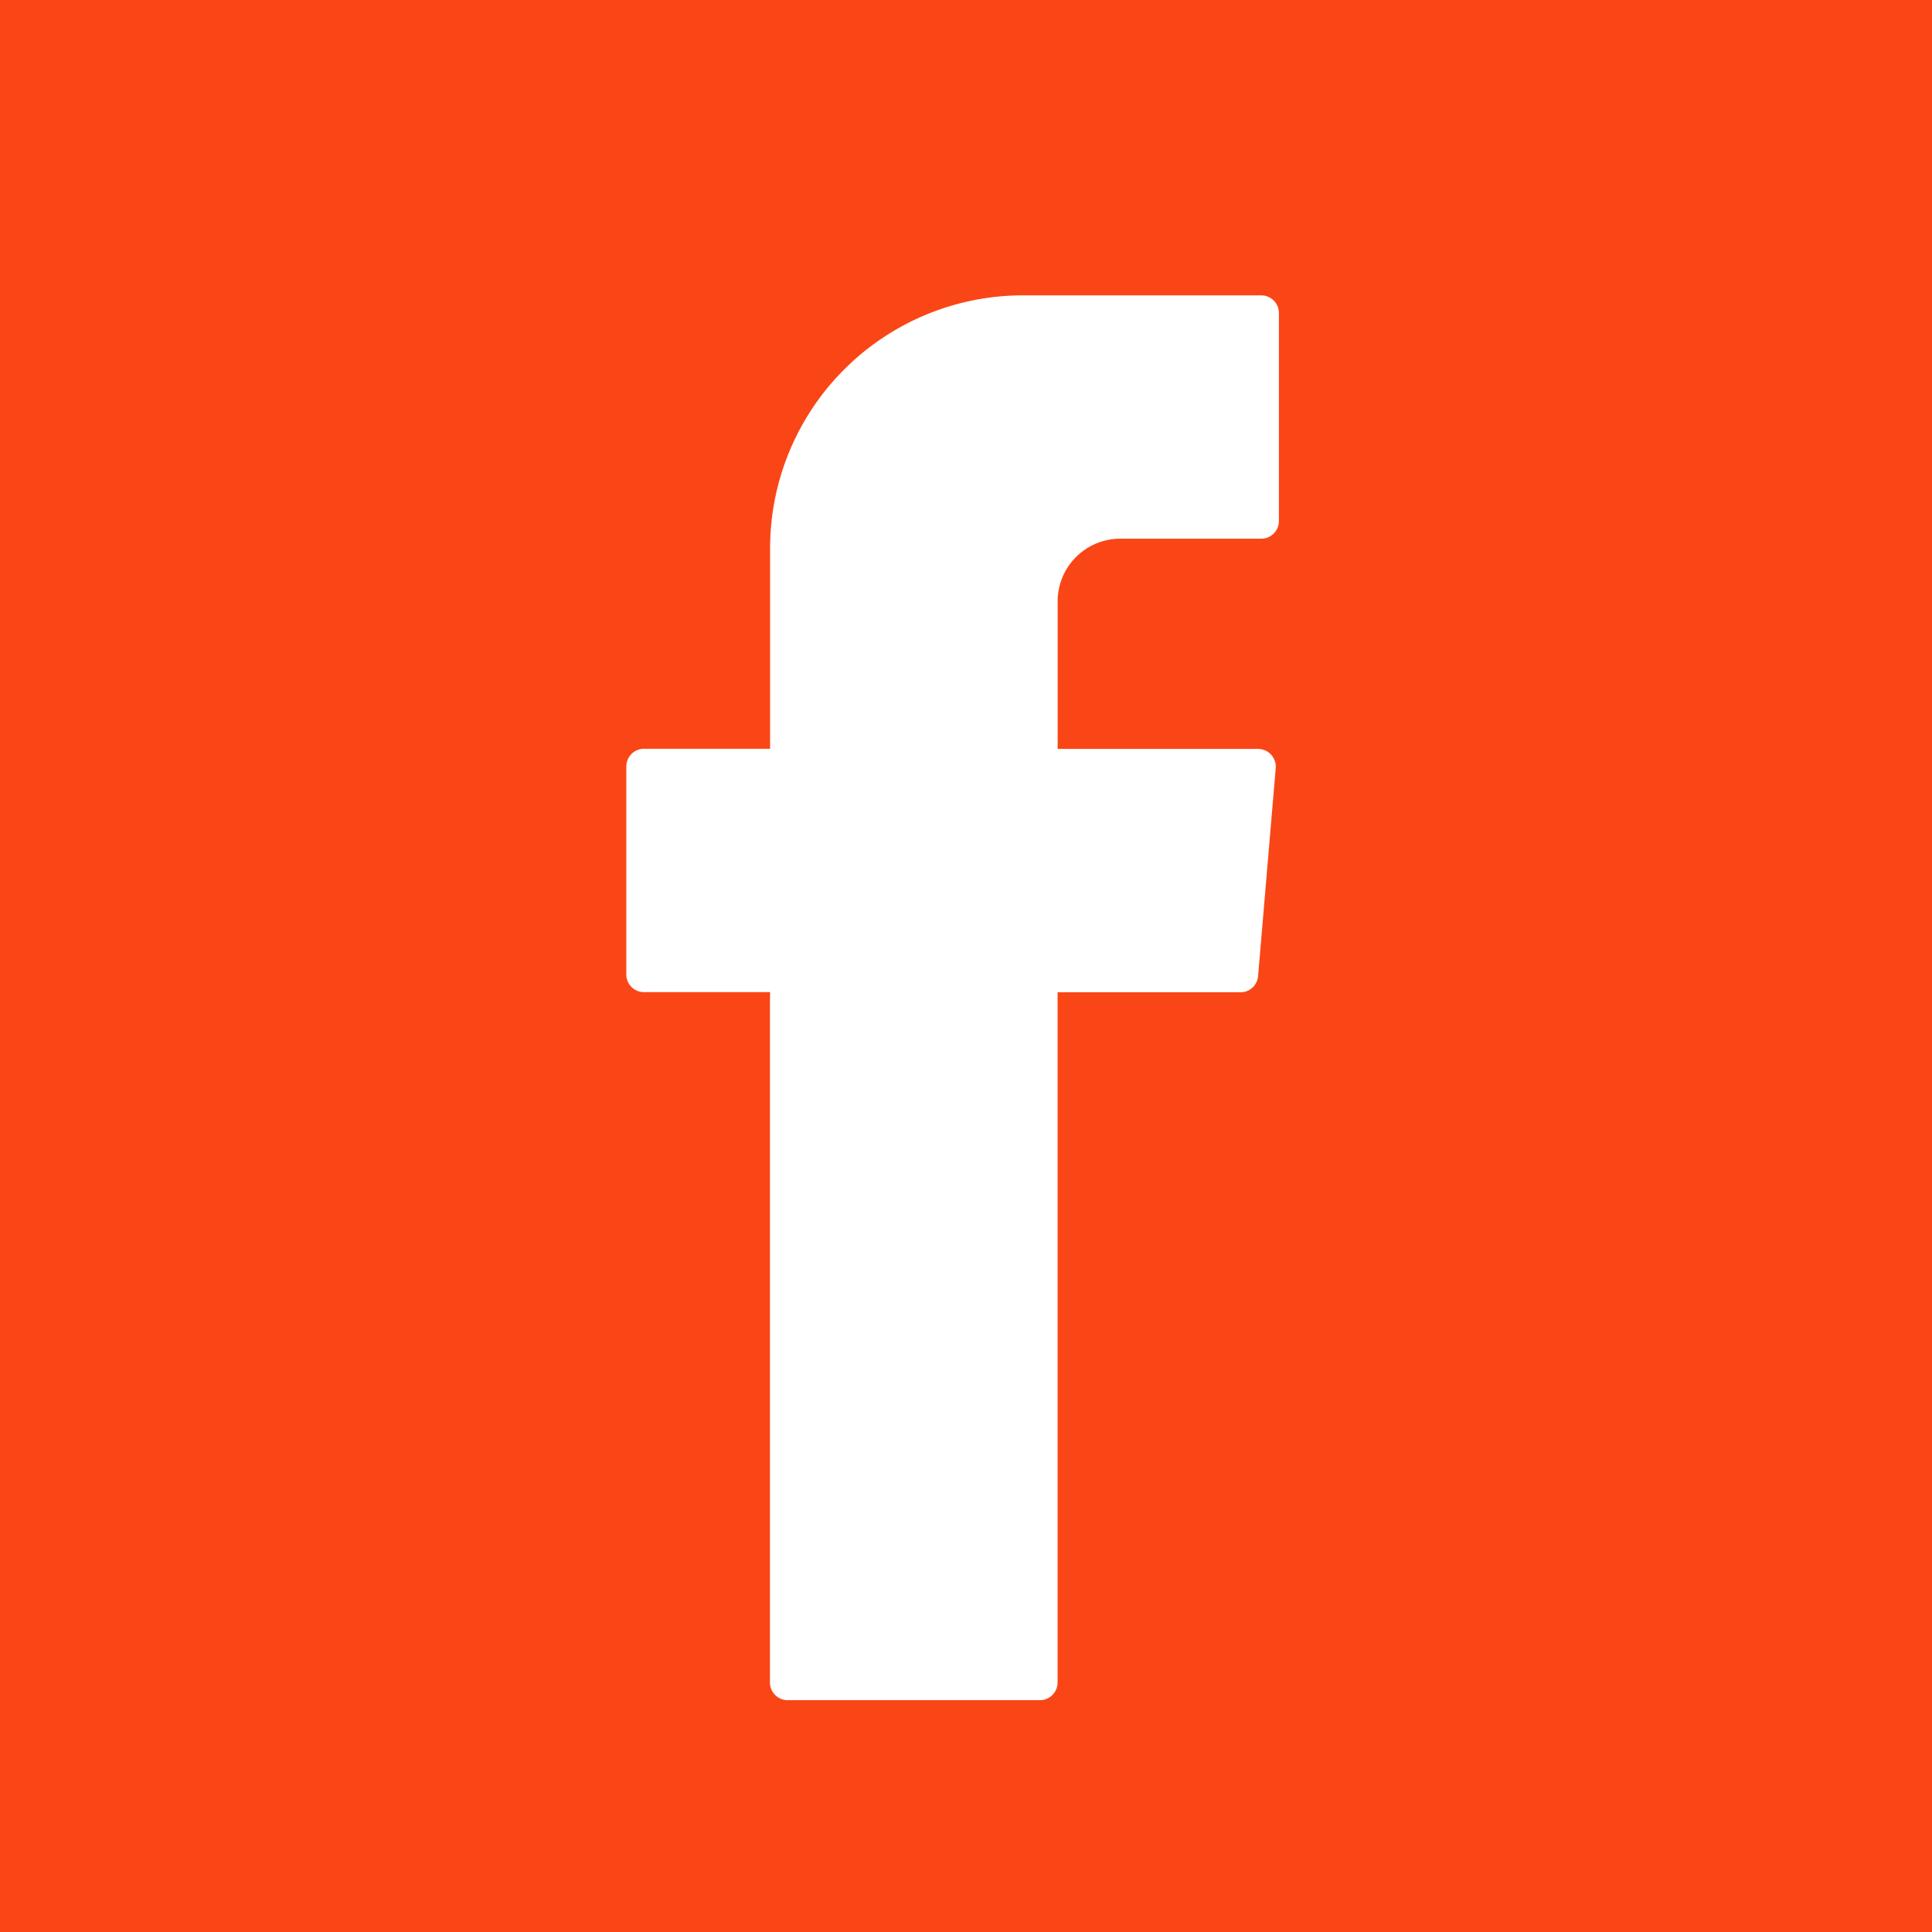 <svg id="Group_389" data-name="Group 389" xmlns="http://www.w3.org/2000/svg" width="27.278" height="27.278" viewBox="0 0 27.278 27.278">
  <rect id="Rectangle_376" data-name="Rectangle 376" width="27.278" height="27.279" transform="translate(0 0)" fill="#fa4616"/>
  <g id="Group_388" data-name="Group 388" transform="translate(8.841 4.171)">
    <path id="Path_93" data-name="Path 93" d="M914.614,300.876v9.589a.25.25,0,0,0,.25.25h3.561a.25.25,0,0,0,.25-.25v-9.745h2.582a.249.249,0,0,0,.249-.229l.249-2.936a.251.251,0,0,0-.249-.271h-2.83V295.2a.884.884,0,0,1,.884-.884h1.99a.25.25,0,0,0,.25-.25v-2.936a.25.25,0,0,0-.25-.25h-3.362a3.572,3.572,0,0,0-3.572,3.572v2.83h-1.78a.25.25,0,0,0-.25.25v2.936a.249.249,0,0,0,.25.25h1.78Z" transform="translate(-912.584 -290.881)" fill="#fff" fill-rule="evenodd"/>
  </g>
</svg>
